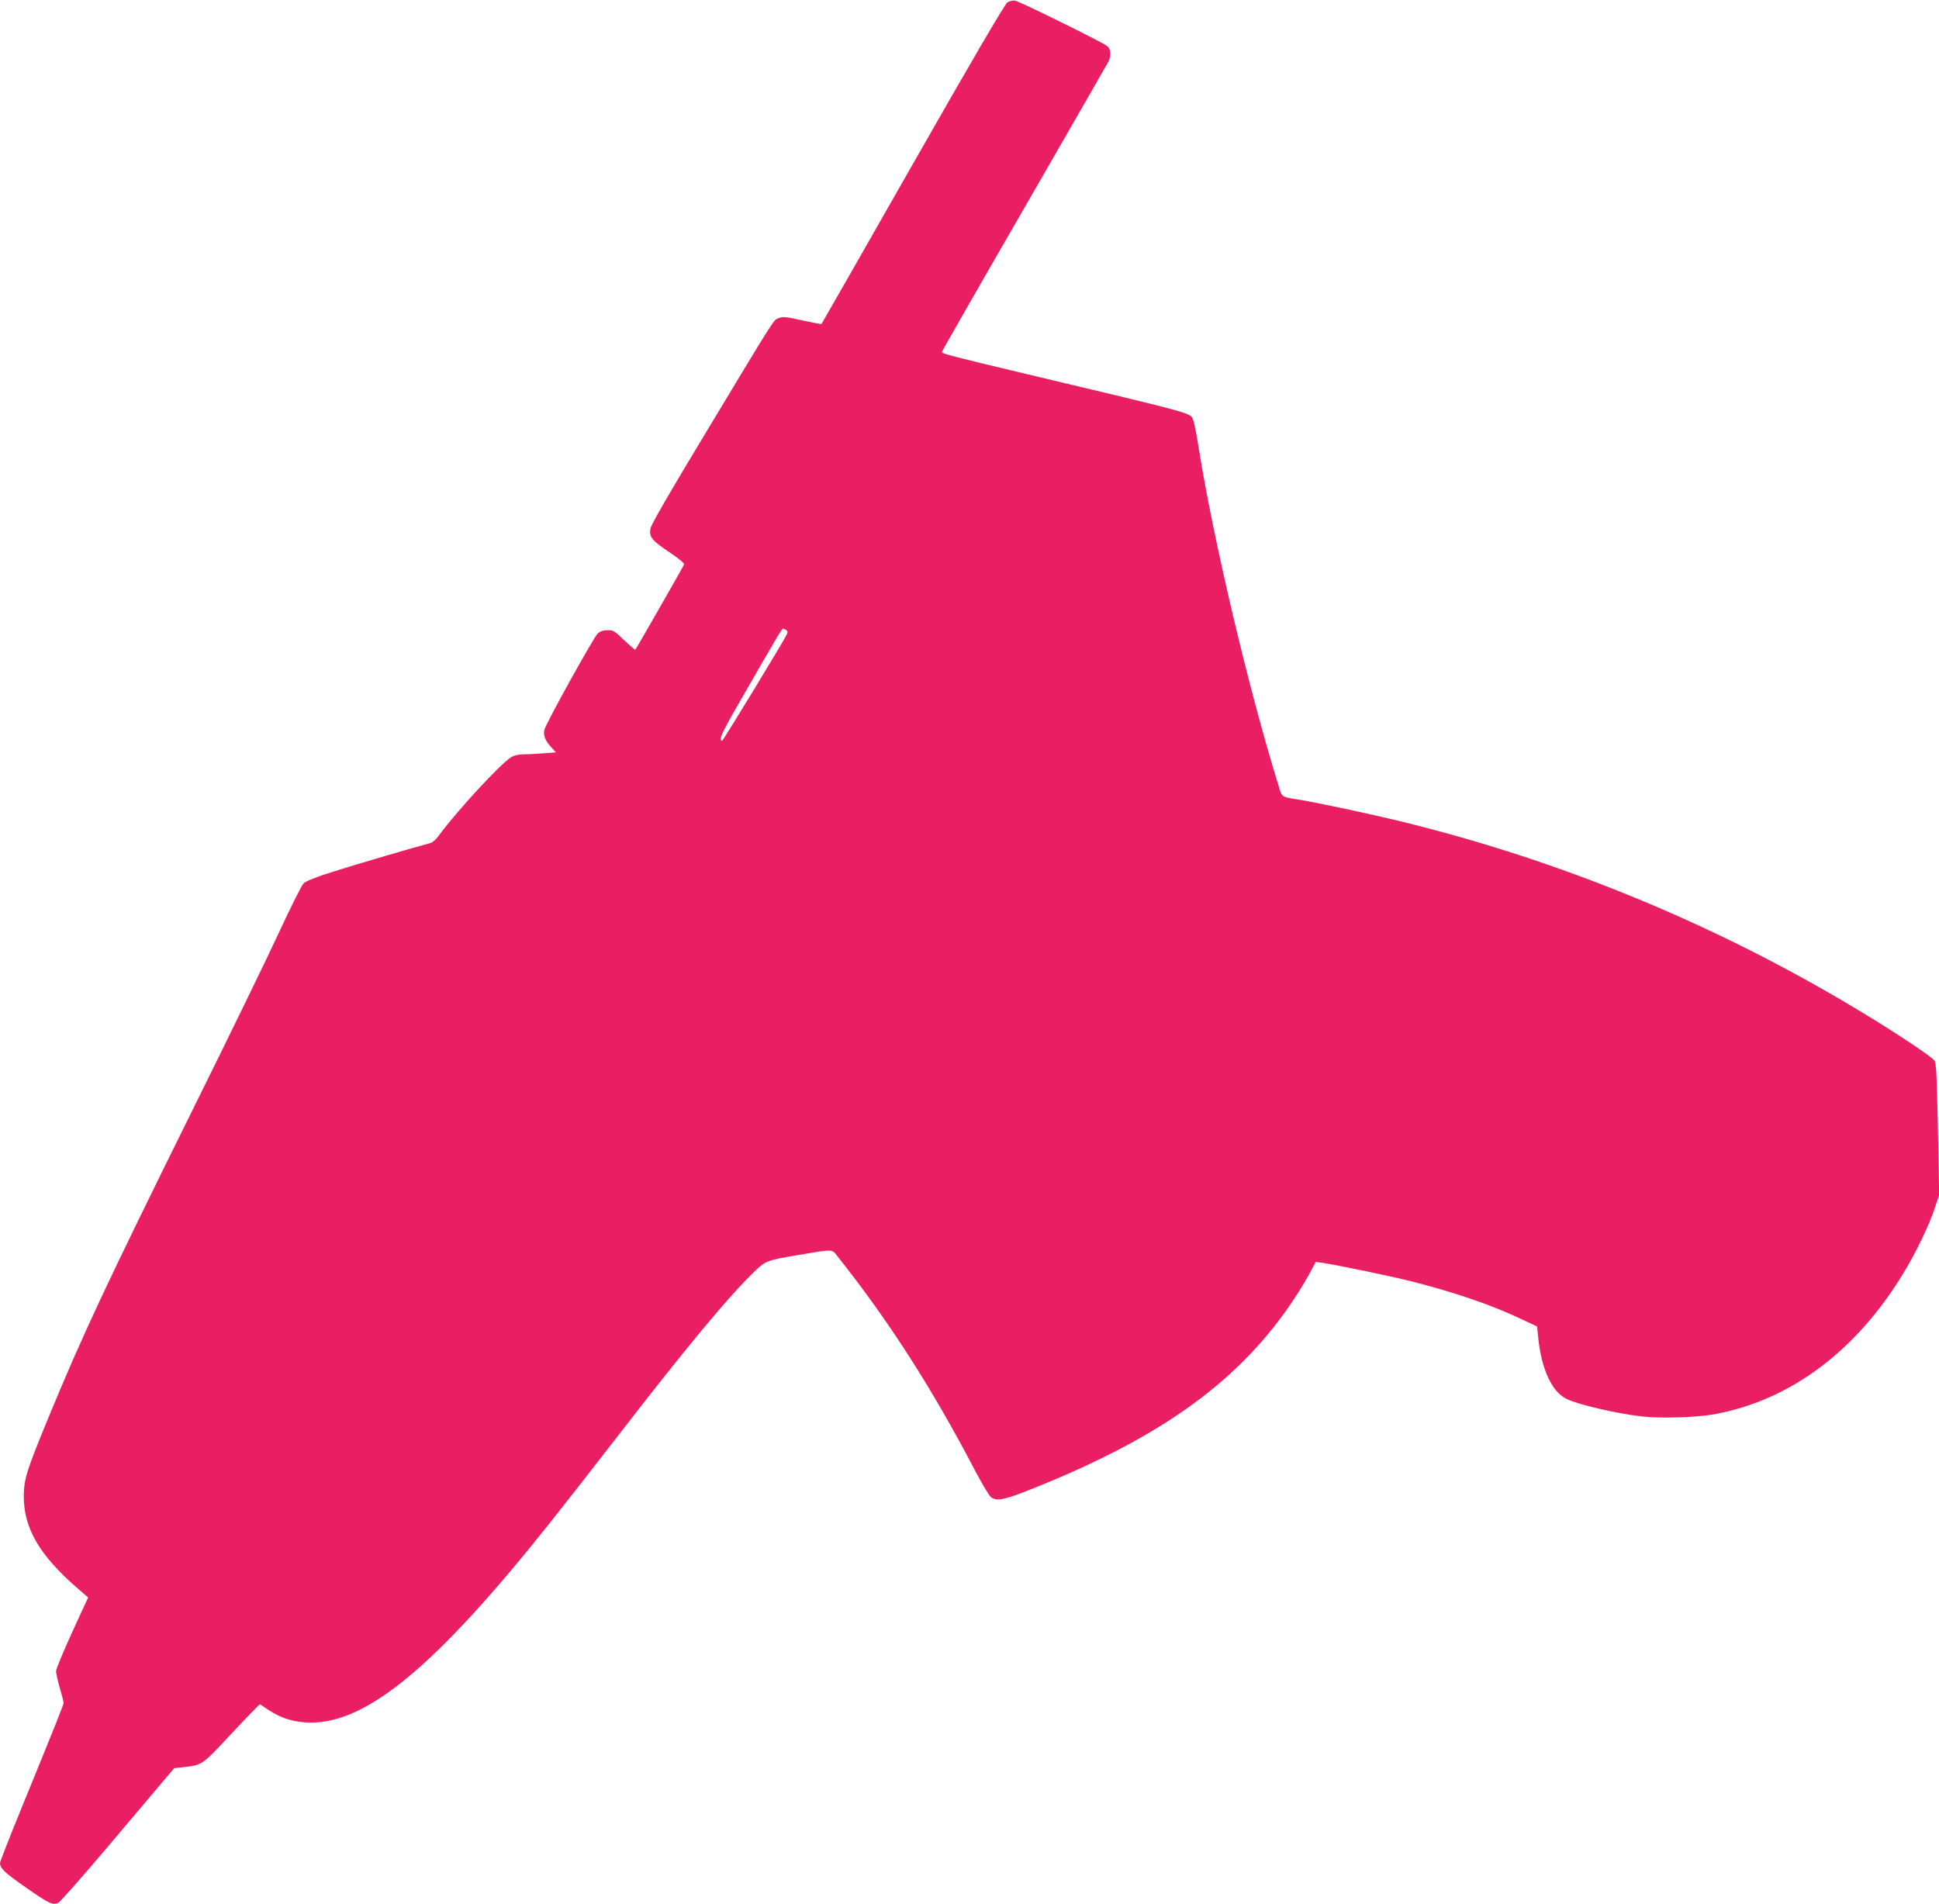 <?xml version="1.0" standalone="no"?>
<!DOCTYPE svg PUBLIC "-//W3C//DTD SVG 20010904//EN"
 "http://www.w3.org/TR/2001/REC-SVG-20010904/DTD/svg10.dtd">
<svg version="1.0" xmlns="http://www.w3.org/2000/svg"
 width="1280pt" height="1257pt" viewBox="0 0 1280 1257"
 preserveAspectRatio="xMidYMid meet">
<g transform="translate(0,1257) scale(0.1,-0.1)"
fill="#e91e63" stroke="none">
<path d="M6650 12554 c-16 -10 -231 -377 -624 -1067 -330 -579 -601 -1054
-603 -1056 -1 -2 -59 9 -127 24 -108 24 -128 26 -155 15 -37 -15 -4 36 -481
-755 -247 -409 -364 -612 -367 -637 -8 -54 12 -78 128 -155 57 -38 98 -72 95
-79 -5 -14 -316 -557 -322 -563 -2 -2 -35 26 -73 62 -62 60 -73 67 -109 67
-28 0 -49 -7 -66 -22 -26 -23 -342 -593 -352 -635 -9 -36 4 -70 41 -112 l35
-38 -83 -6 c-45 -4 -104 -7 -132 -7 -31 0 -62 -7 -81 -19 -71 -44 -359 -356
-478 -518 -17 -24 -42 -46 -56 -49 -85 -22 -493 -141 -639 -188 -116 -36 -182
-63 -197 -78 -13 -13 -82 -151 -155 -308 -72 -157 -332 -692 -579 -1190 -576
-1165 -723 -1478 -955 -2040 -140 -340 -157 -396 -158 -505 -1 -215 104 -394
361 -616 l64 -55 -106 -230 c-58 -127 -106 -243 -106 -256 0 -14 11 -65 25
-112 14 -47 25 -91 25 -97 0 -12 -42 -118 -279 -698 -78 -190 -141 -352 -141
-360 1 -36 32 -65 170 -161 153 -107 178 -119 214 -102 13 6 157 169 322 364
164 194 331 392 371 439 l73 86 63 7 c121 14 123 15 295 200 88 94 171 181
184 193 l24 22 59 -39 c83 -55 170 -81 275 -82 375 -2 828 375 1571 1307 96
121 292 371 434 555 486 629 765 964 937 1127 63 59 79 65 273 97 240 41 225
41 263 -7 343 -432 626 -874 911 -1420 46 -86 92 -164 104 -172 39 -27 88 -17
277 59 861 344 1376 720 1732 1265 37 57 82 132 100 167 l33 63 40 -5 c102
-15 449 -87 592 -123 277 -70 528 -155 719 -246 l111 -52 7 -71 c21 -208 88
-357 185 -406 74 -38 328 -97 501 -117 126 -14 359 -7 479 15 499 92 934 416
1246 931 84 138 168 312 206 427 l30 89 -8 432 c-7 353 -11 436 -23 455 -17
26 -265 191 -500 332 -946 570 -1972 992 -3037 1251 -200 48 -516 116 -653
139 -128 21 -115 12 -143 103 -195 630 -425 1605 -522 2207 -14 91 -31 178
-37 193 -21 53 48 34 -1103 308 -491 117 -560 135 -558 145 1 5 245 432 543
948 298 517 548 952 556 967 20 39 18 83 -6 104 -25 23 -577 295 -610 301 -14
2 -36 -3 -50 -12z m-1461 -4143 c11 -7 12 -15 5 -29 -23 -49 -420 -701 -427
-702 -26 -1 -4 50 109 245 255 444 286 495 292 495 4 0 13 -4 21 -9z"/>
</g>
</svg>
